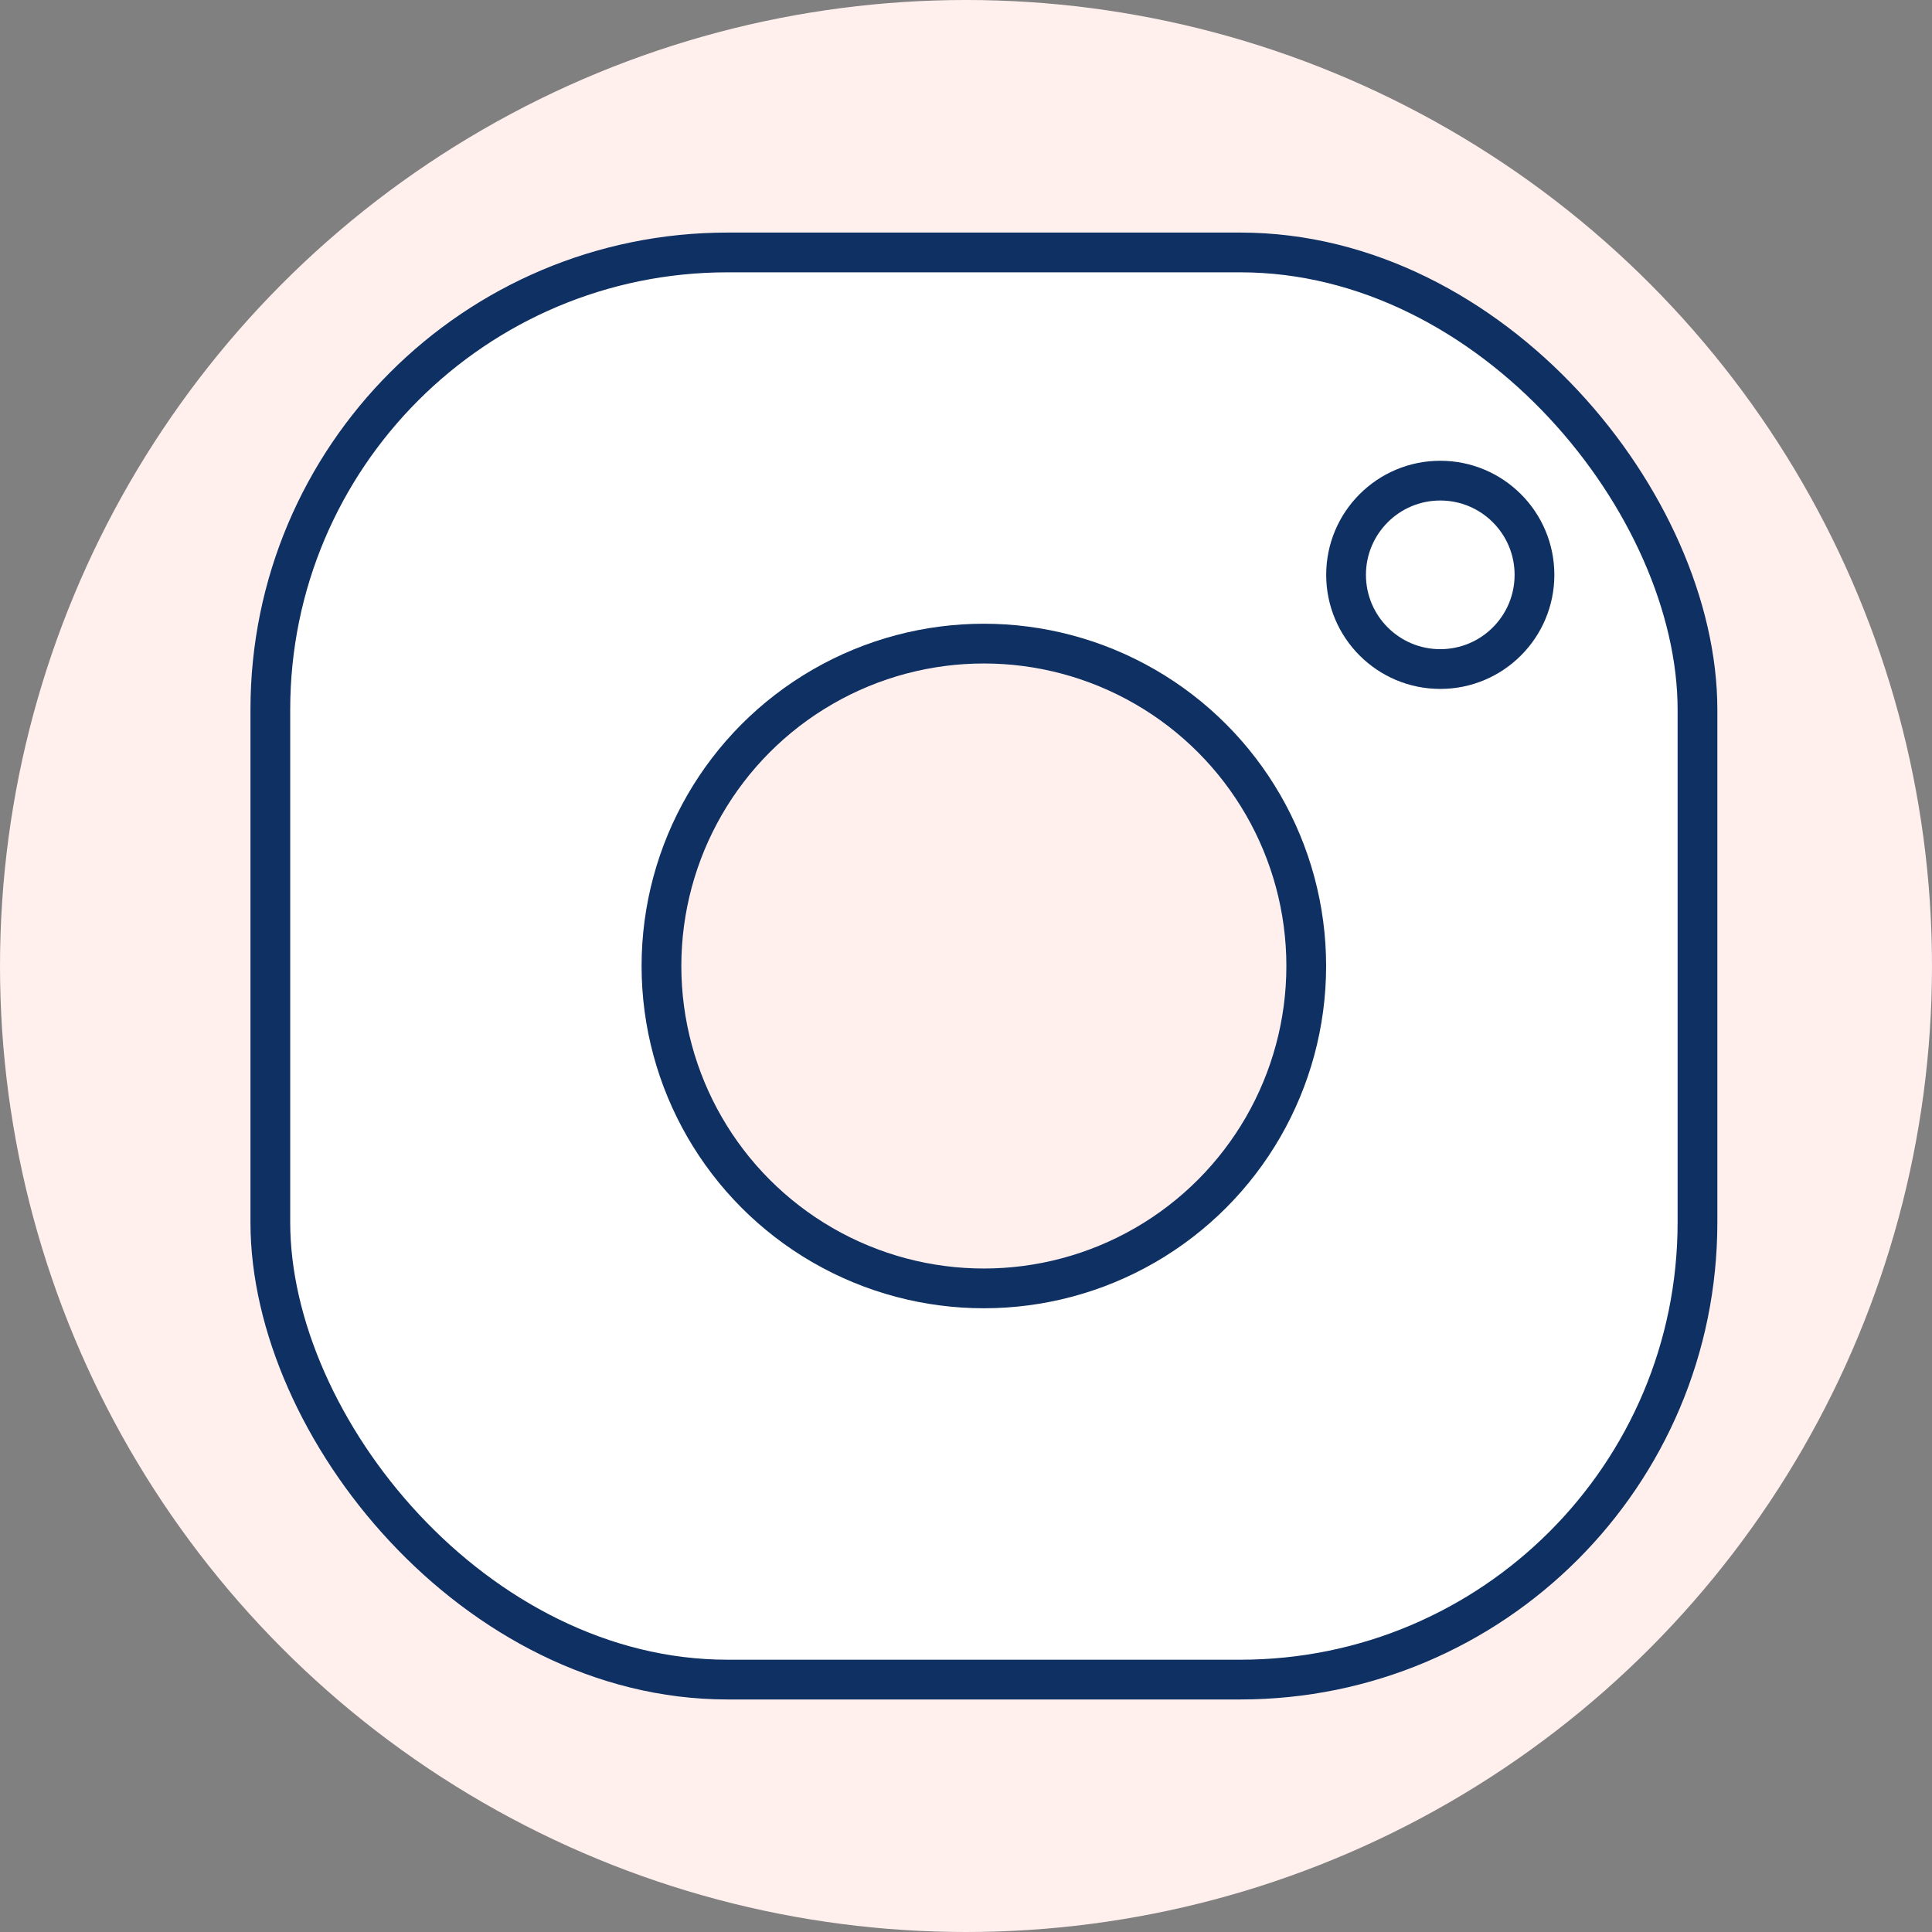 <svg fill="none" viewBox="0 0 54 54" height="54" width="54" xmlns="http://www.w3.org/2000/svg"><rect x="0" y="0" width="54" height="54" fill="#808080" stroke="none"/><circle fill="#FFF0EE" r="27" cy="27" cx="27"></circle><rect stroke-width="1.111" stroke="#0F3062" fill="#FFF" rx="12.778" height="39.889" width="39.889" y="7.056" x="7.556"></rect><circle stroke-width="1.111" stroke="#0F3062" fill="#FFF0EE" r="9.011" cy="27" cx="27.499"></circle><circle stroke-width="1.111" stroke="#0F3062" r="2.633" cy="16.067" cx="40.256"></circle></svg>